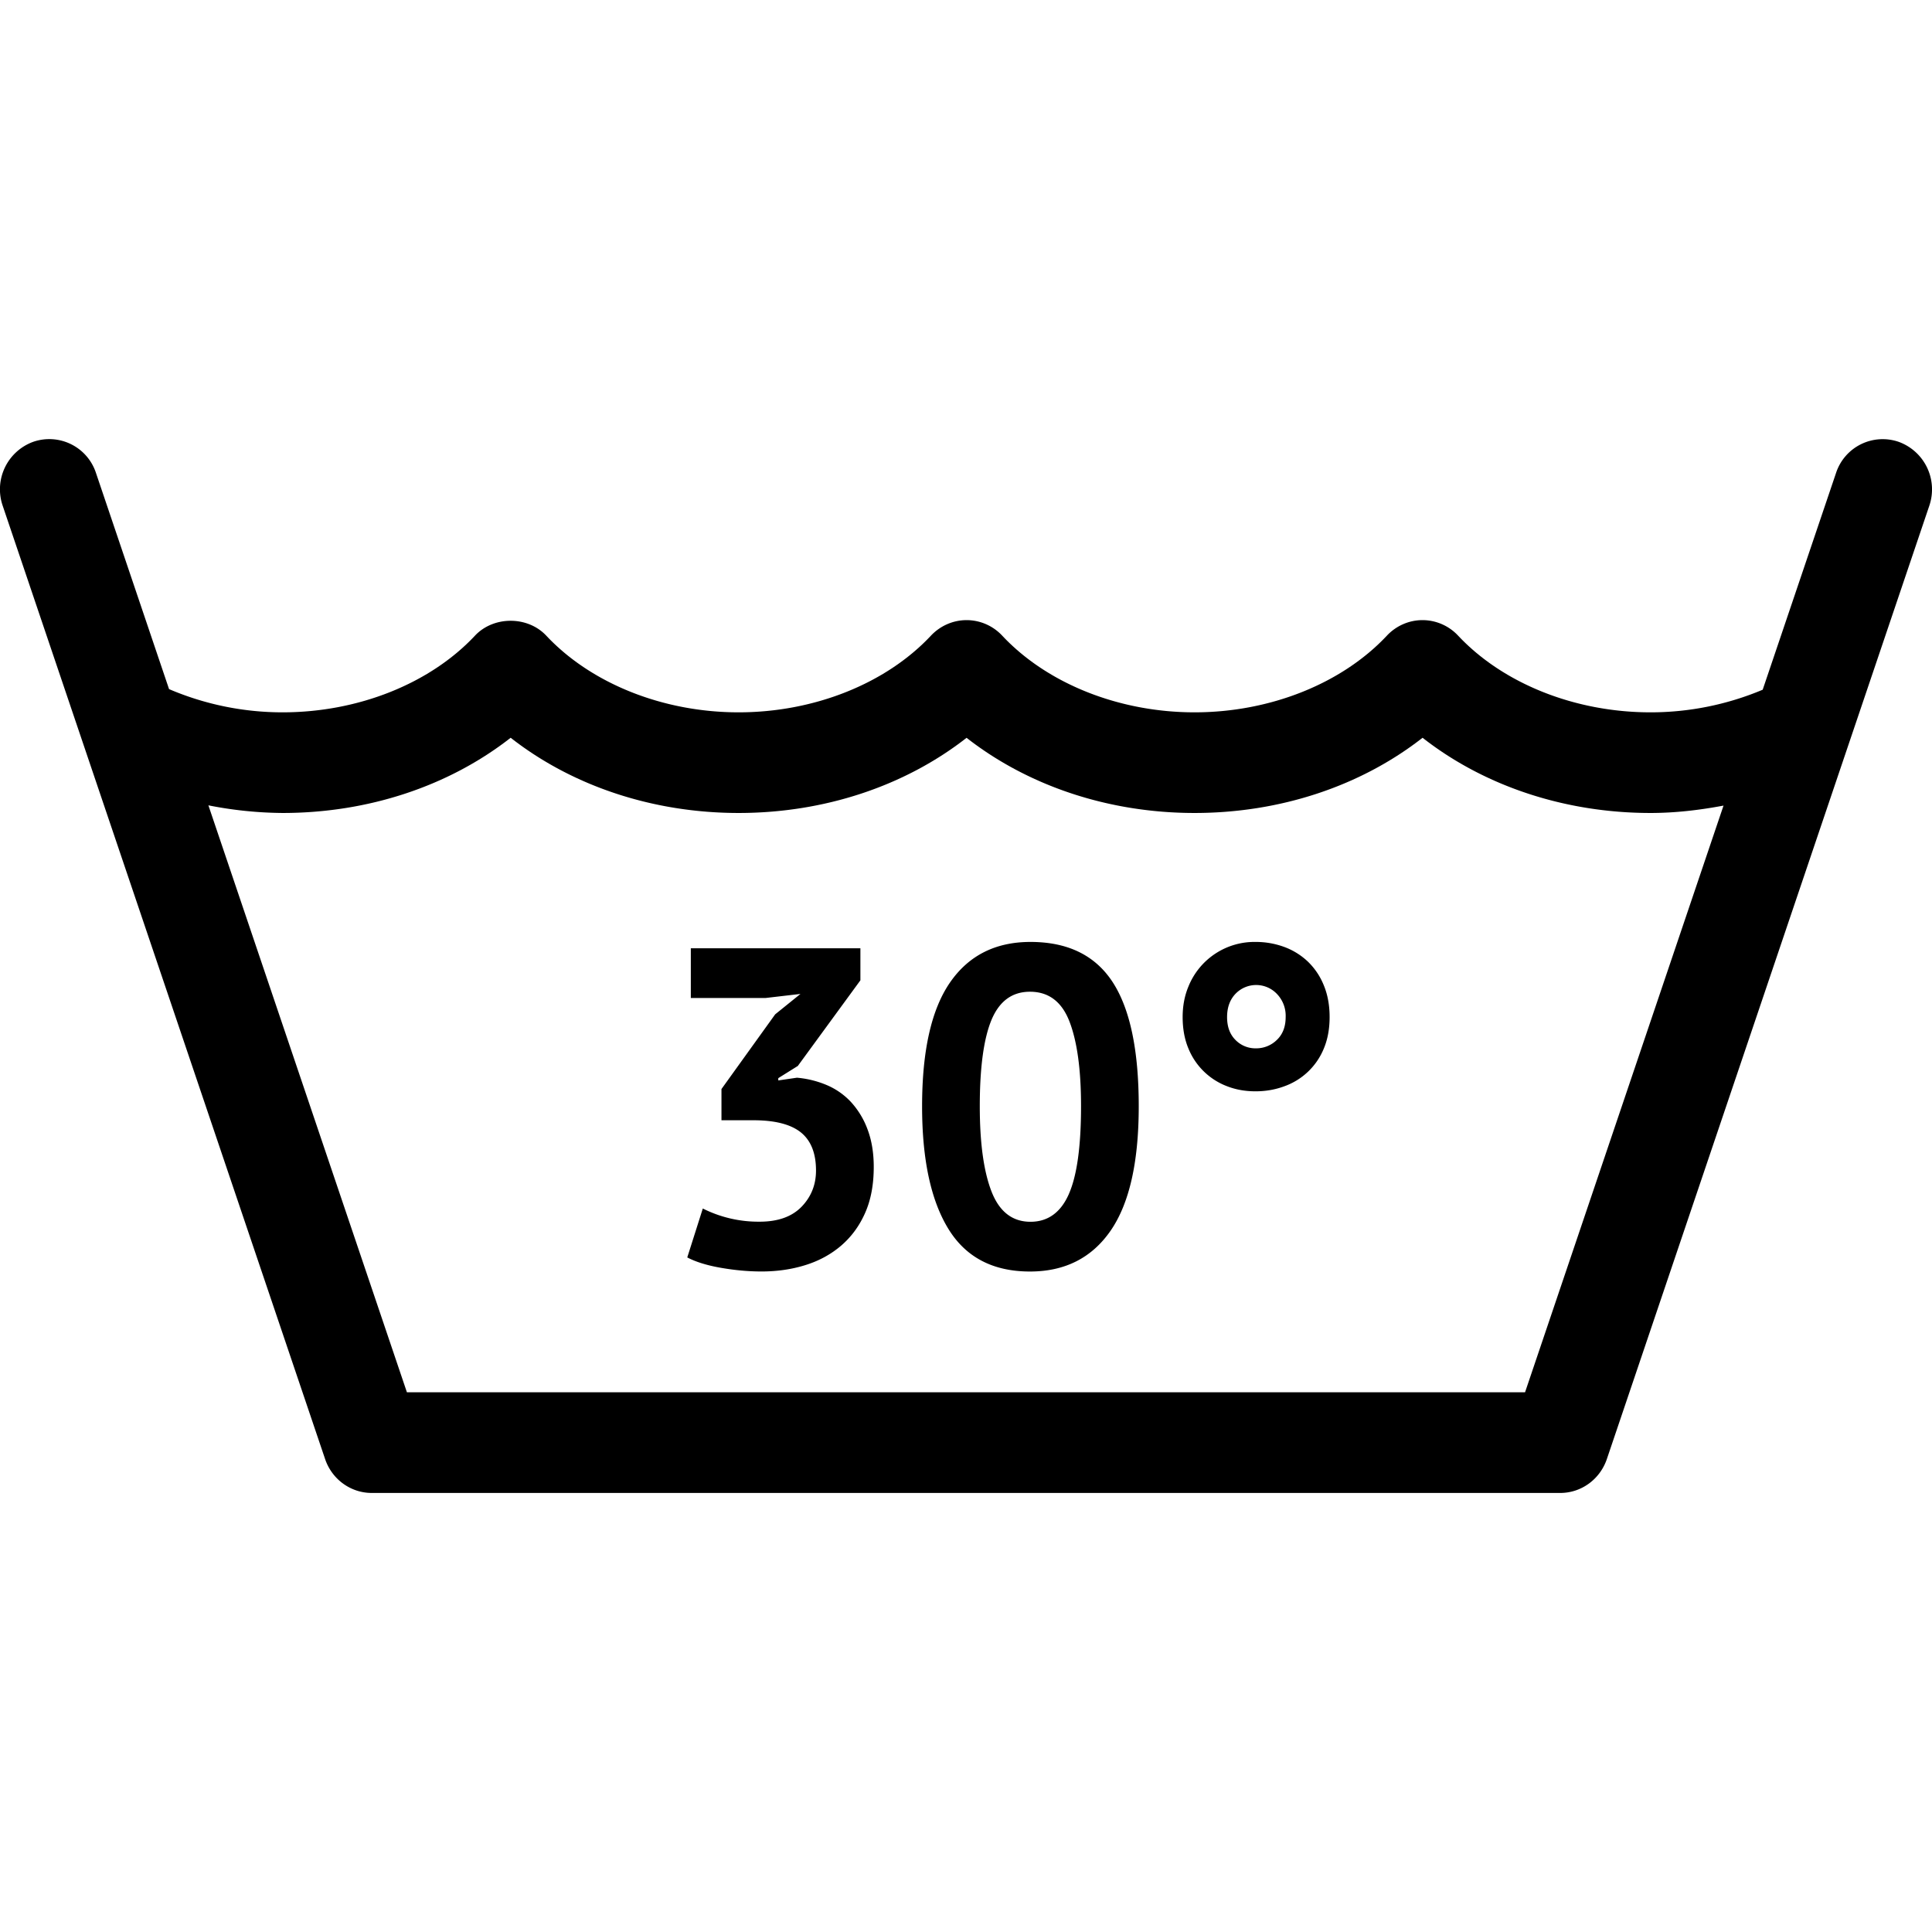<svg xmlns="http://www.w3.org/2000/svg" viewBox="0 0 44 24" width="44" height="44"><path fill="#000" fill-rule="nonzero" stroke="none" stroke-width="1" d="M43.242.063a1.118 1.118 0 0 0-1.428.71l-1.67 4.935a6.583 6.583 0 0 1-2.554.515c-1.718 0-3.356-.653-4.382-1.746a1.11 1.11 0 0 0-.812-.354c-.307 0-.6.129-.811.354-1.025 1.093-2.662 1.746-4.38 1.746s-3.356-.653-4.38-1.746a1.111 1.111 0 0 0-.812-.354c-.307 0-.6.129-.812.354-1.024 1.093-2.66 1.746-4.38 1.746-1.717 0-3.355-.653-4.38-1.746-.423-.452-1.2-.452-1.624 0-1.024 1.093-2.661 1.746-4.38 1.746a6.578 6.578 0 0 1-2.587-.529L2.186.772A1.119 1.119 0 0 0 .757.062 1.151 1.151 0 0 0 .062 1.52l7.342 21.709c.156.462.583.772 1.062.772h27.067c.48 0 .905-.31 1.062-.772L43.938 1.52a1.152 1.152 0 0 0-.696-1.457Zm-8.51 21.645H9.267L4.746 8.341a8.99 8.99 0 0 0 1.691.174c1.952 0 3.789-.614 5.193-1.713 1.404 1.099 3.241 1.713 5.192 1.713s3.788-.614 5.191-1.712c1.405 1.098 3.241 1.712 5.192 1.712 1.952 0 3.788-.614 5.193-1.713 1.404 1.099 3.242 1.713 5.192 1.713.564 0 1.118-.066 1.662-.168l-4.52 13.361Zm-15.354-6.613a1.616 1.616 0 0 0-.556-.386 2.237 2.237 0 0 0-.672-.165l-.425.062v-.052l.445-.278 1.425-1.95v-.73h-3.862v1.133h1.699l.798-.093-.576.465-1.223 1.701v.711h.728c.492 0 .852.093 1.082.278.229.186.343.475.343.867 0 .323-.11.598-.328.824-.22.227-.538.341-.956.341a2.818 2.818 0 0 1-1.294-.3l-.354 1.114c.196.103.452.182.769.237.317.055.623.083.92.083.357 0 .69-.048 1-.145.31-.096.582-.244.815-.443.232-.2.414-.446.545-.742.132-.296.198-.646.198-1.052 0-.323-.048-.608-.142-.856a1.882 1.882 0 0 0-.379-.624ZM29.786 11.9a1.564 1.564 0 0 0-.541-.335 1.876 1.876 0 0 0-.652-.113 1.62 1.62 0 0 0-1.527 1.015c-.088.21-.132.442-.132.696 0 .268.044.508.132.717a1.536 1.536 0 0 0 .884.86c.2.077.413.114.643.114.228 0 .446-.037.652-.113a1.524 1.524 0 0 0 .904-.861c.088-.21.132-.449.132-.717 0-.268-.044-.509-.132-.722a1.556 1.556 0 0 0-.363-.541Zm-.707 1.784a.668.668 0 0 1-.476.191.633.633 0 0 1-.465-.19c-.128-.128-.192-.3-.192-.521 0-.22.064-.397.192-.531a.652.652 0 0 1 .94 0 .717.717 0 0 1 .202.53c0 .22-.067.394-.201.521Zm-5.611-2.232c-.796 0-1.406.308-1.831.922-.425.615-.637 1.556-.637 2.82 0 1.21.199 2.14.597 2.79.397.649 1.017.974 1.86.974.795 0 1.407-.31 1.835-.928.428-.619.642-1.563.642-2.836 0-1.278-.199-2.222-.596-2.83-.398-.608-1.021-.912-1.87-.912Zm.874 5.743c-.185.419-.477.63-.874.63-.412 0-.707-.23-.886-.687-.178-.457-.268-1.105-.268-1.944 0-.886.09-1.542.268-1.97.18-.426.471-.638.875-.638.424 0 .725.226.9.68.175.454.263 1.097.263 1.928 0 .915-.093 1.582-.278 2Z" transform="translate(-430 -1128) translate(0 634) translate(430 434) translate(0 60)"/></svg>